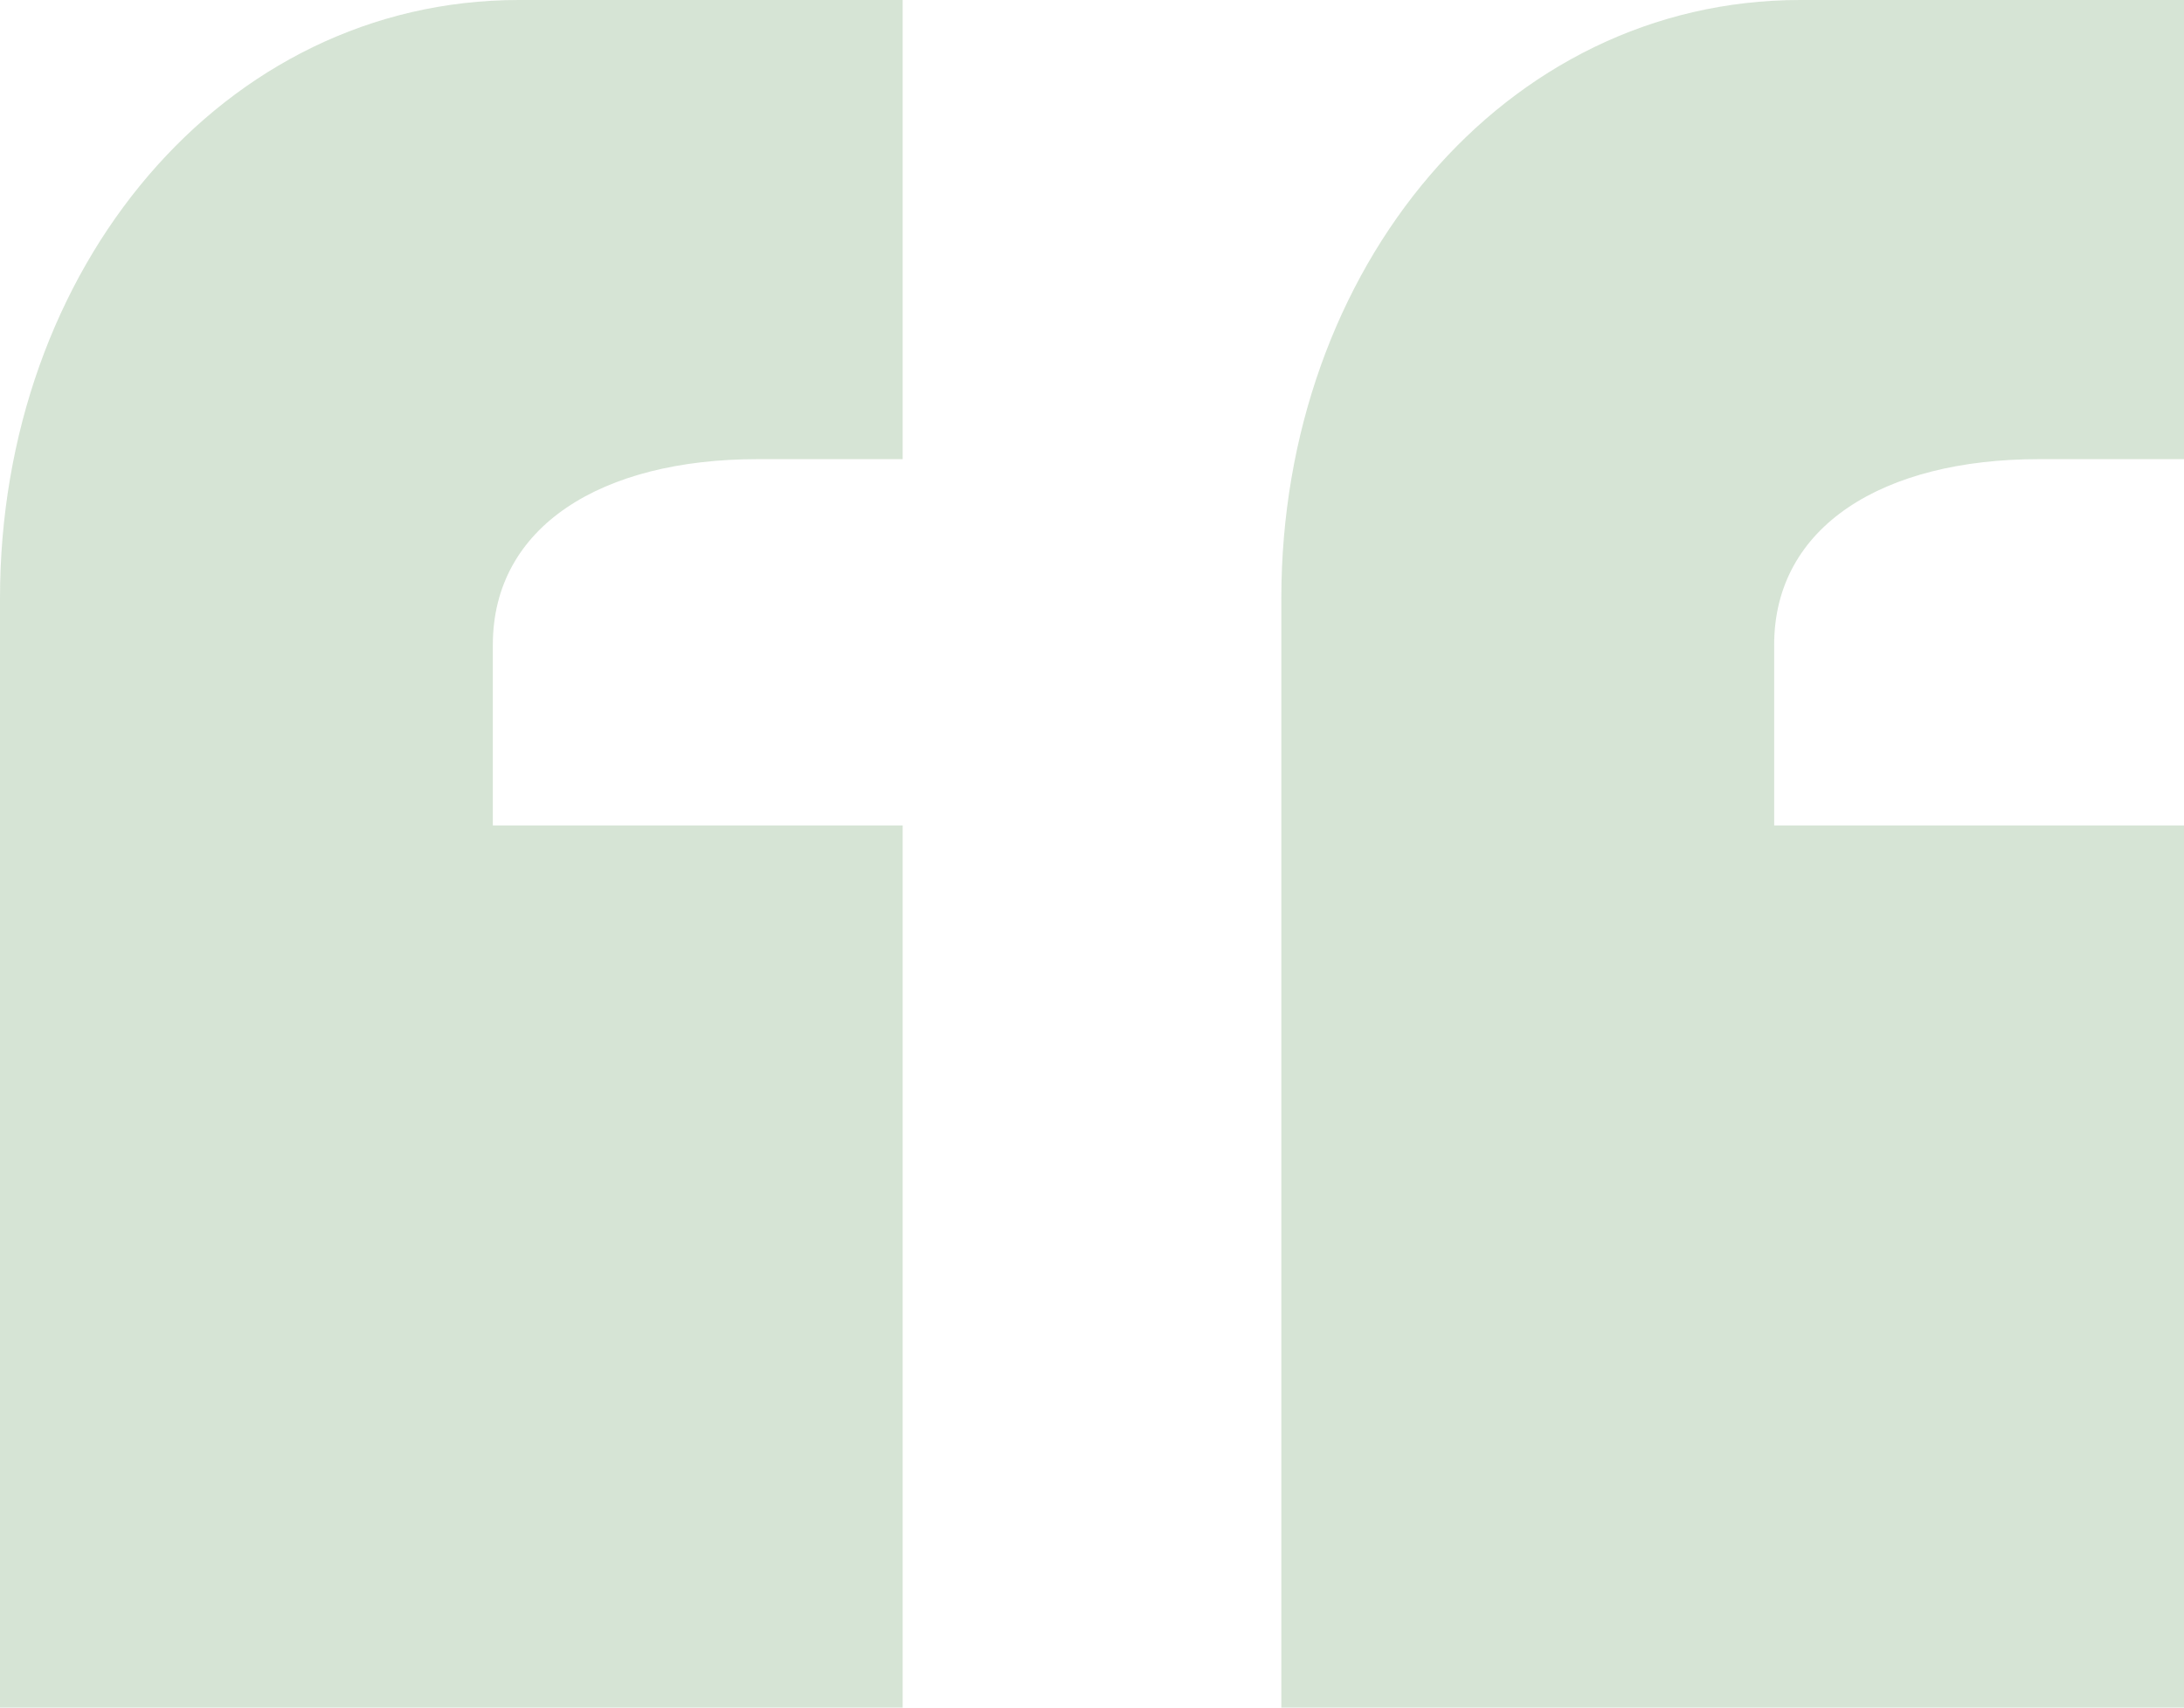 <svg xmlns="http://www.w3.org/2000/svg" width="55" height="43" viewBox="0 0 55 43" fill="none"><path opacity="0.3" d="M22.732 43H0V15.069C0 6.755 5.618 0 13.064 0H22.732V11.562H19.074C15.154 11.562 12.411 13.251 12.411 16.239V20.785H22.732V43ZM55 43H32.268V15.069C32.268 6.755 37.886 0 45.333 0H55V11.562H51.342C47.423 11.562 44.679 13.251 44.679 16.239V20.785H55V43Z" fill="#75A474"></path></svg>